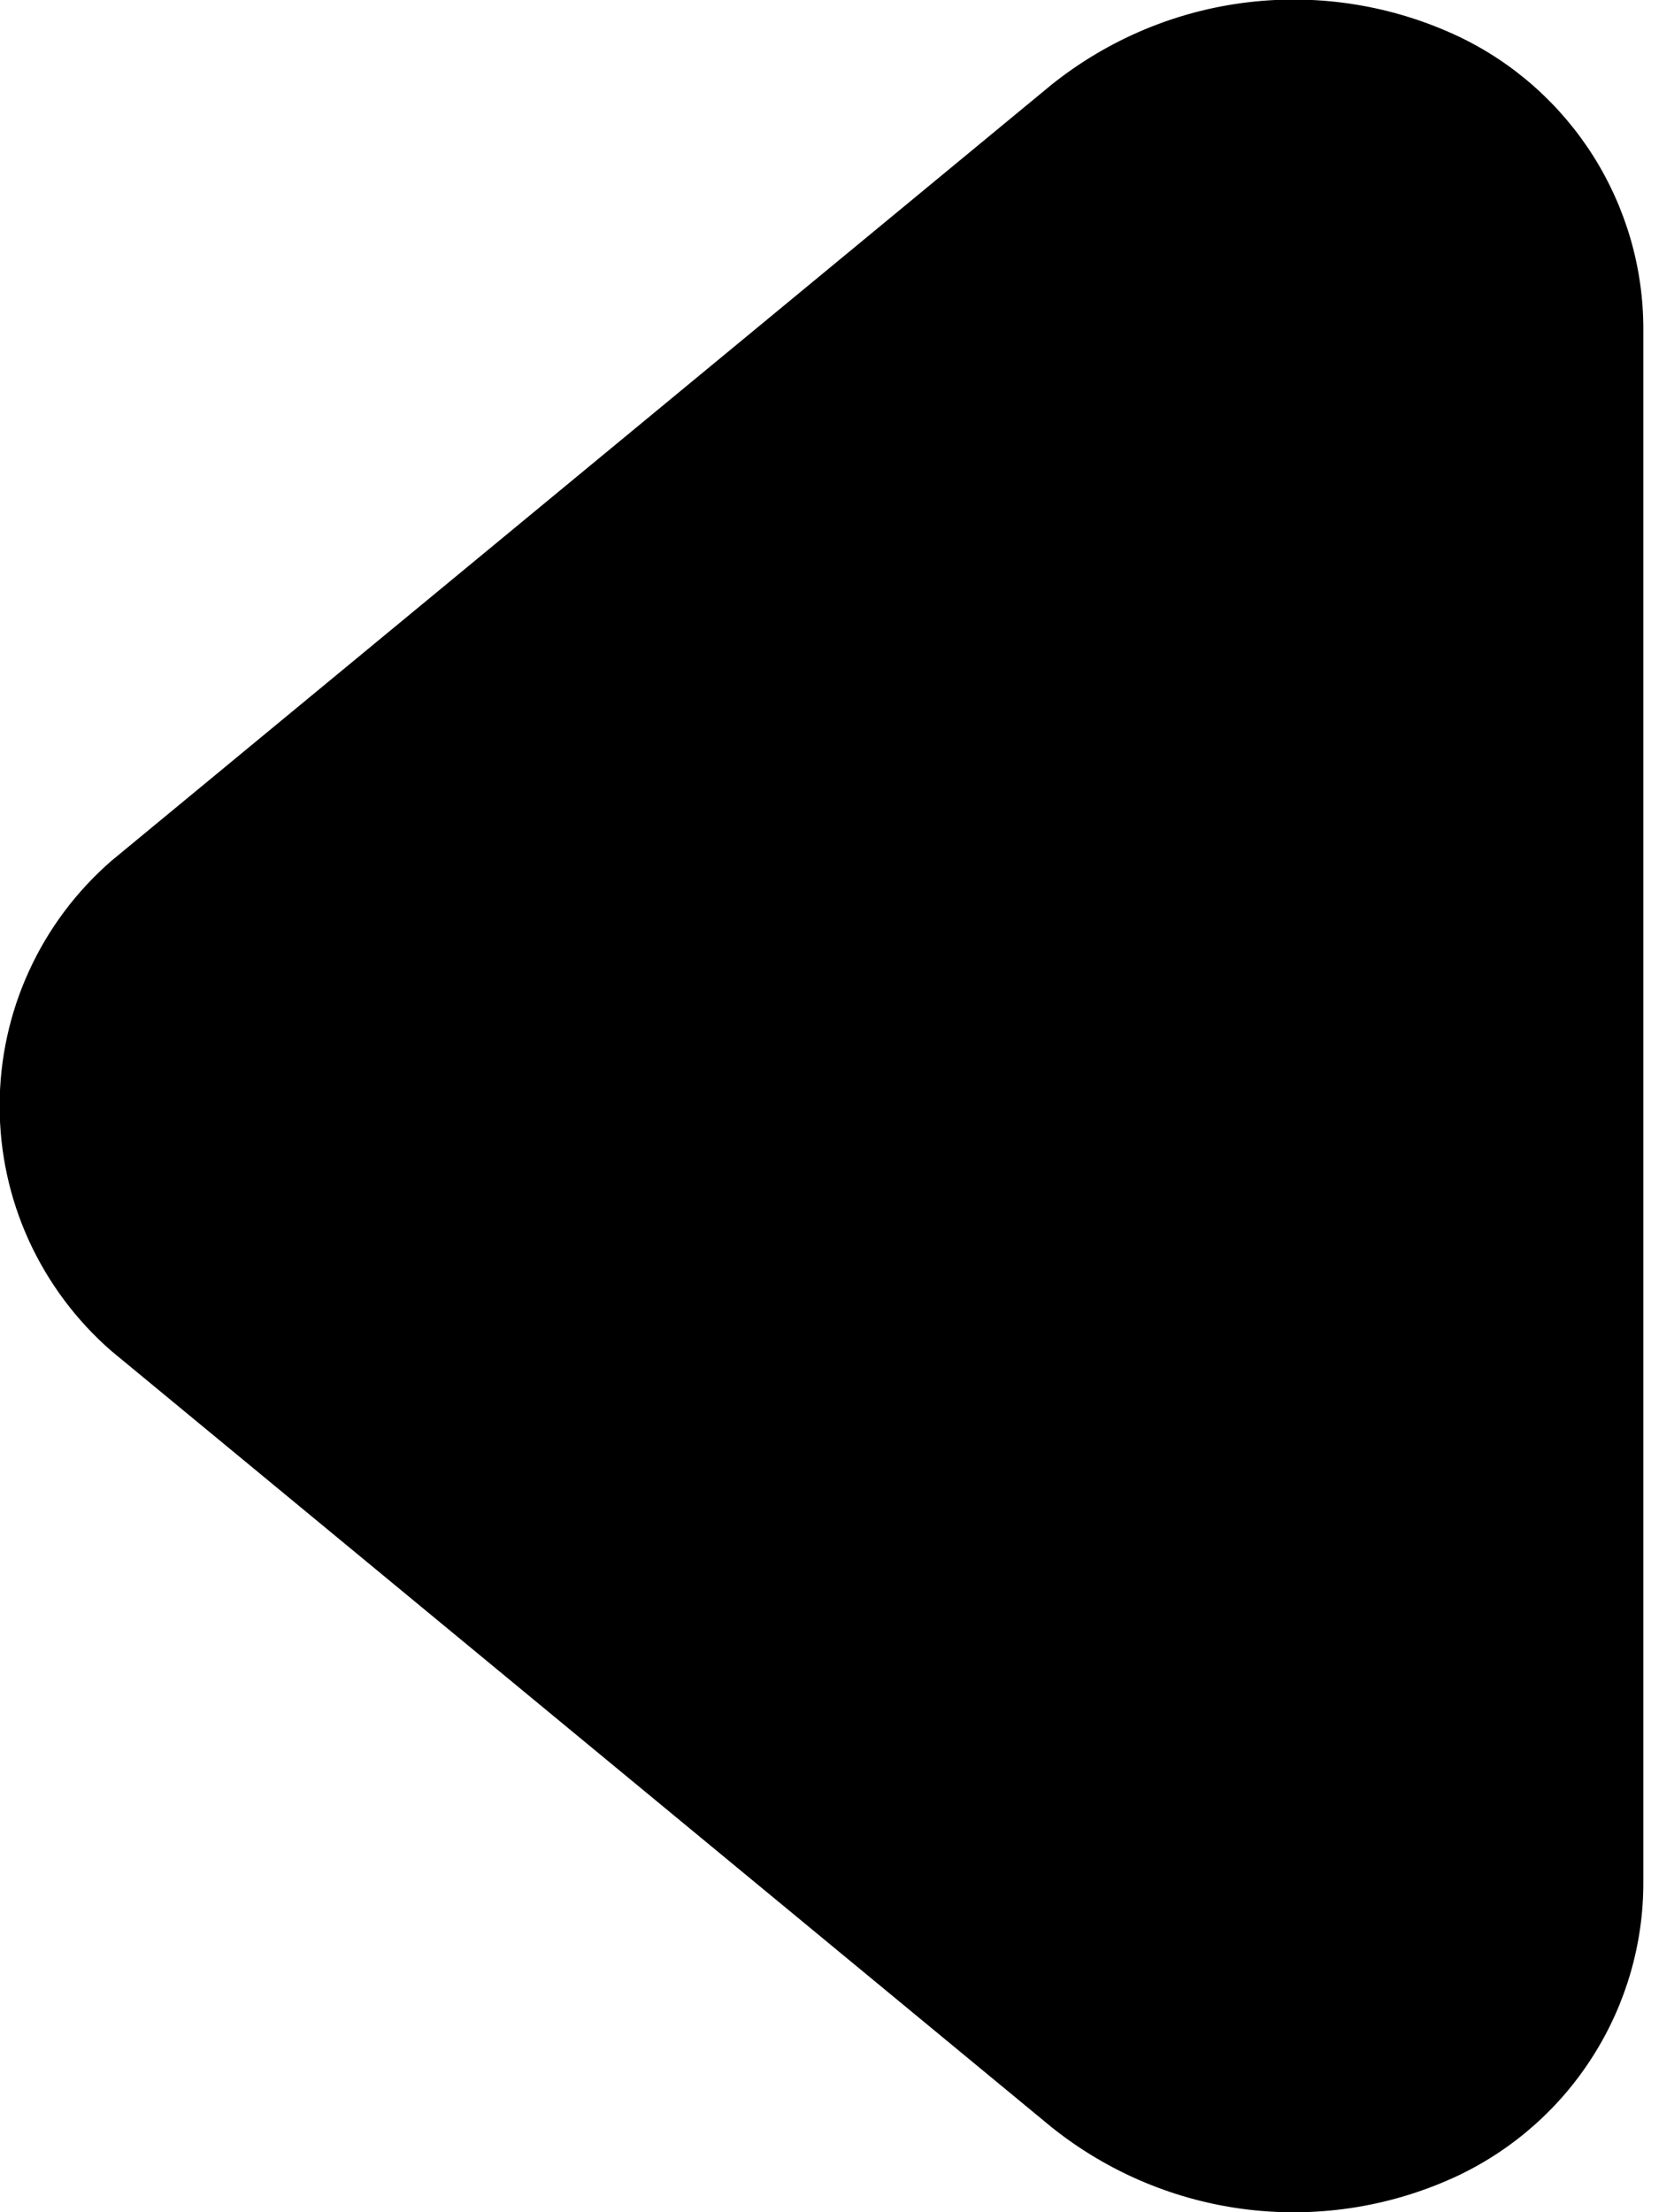 <svg width="9" height="12" viewBox="0 0 9 12" fill="none" xmlns="http://www.w3.org/2000/svg">
<path d="M8.915 1.789V10.209C8.916 10.541 8.822 10.867 8.645 11.148C8.468 11.43 8.215 11.655 7.915 11.799C7.56 11.967 7.164 12.032 6.773 11.986C6.382 11.94 6.013 11.785 5.705 11.539L0.605 7.329C0.415 7.164 0.262 6.959 0.157 6.73C0.052 6.5 -0.002 6.251 -0.002 5.999C-0.002 5.747 0.052 5.497 0.157 5.268C0.262 5.038 0.415 4.834 0.605 4.669L5.705 0.459C6.013 0.213 6.382 0.058 6.773 0.012C7.164 -0.034 7.56 0.031 7.915 0.199C8.215 0.342 8.468 0.568 8.645 0.849C8.822 1.131 8.916 1.456 8.915 1.789Z" fill="black"/>
</svg>
